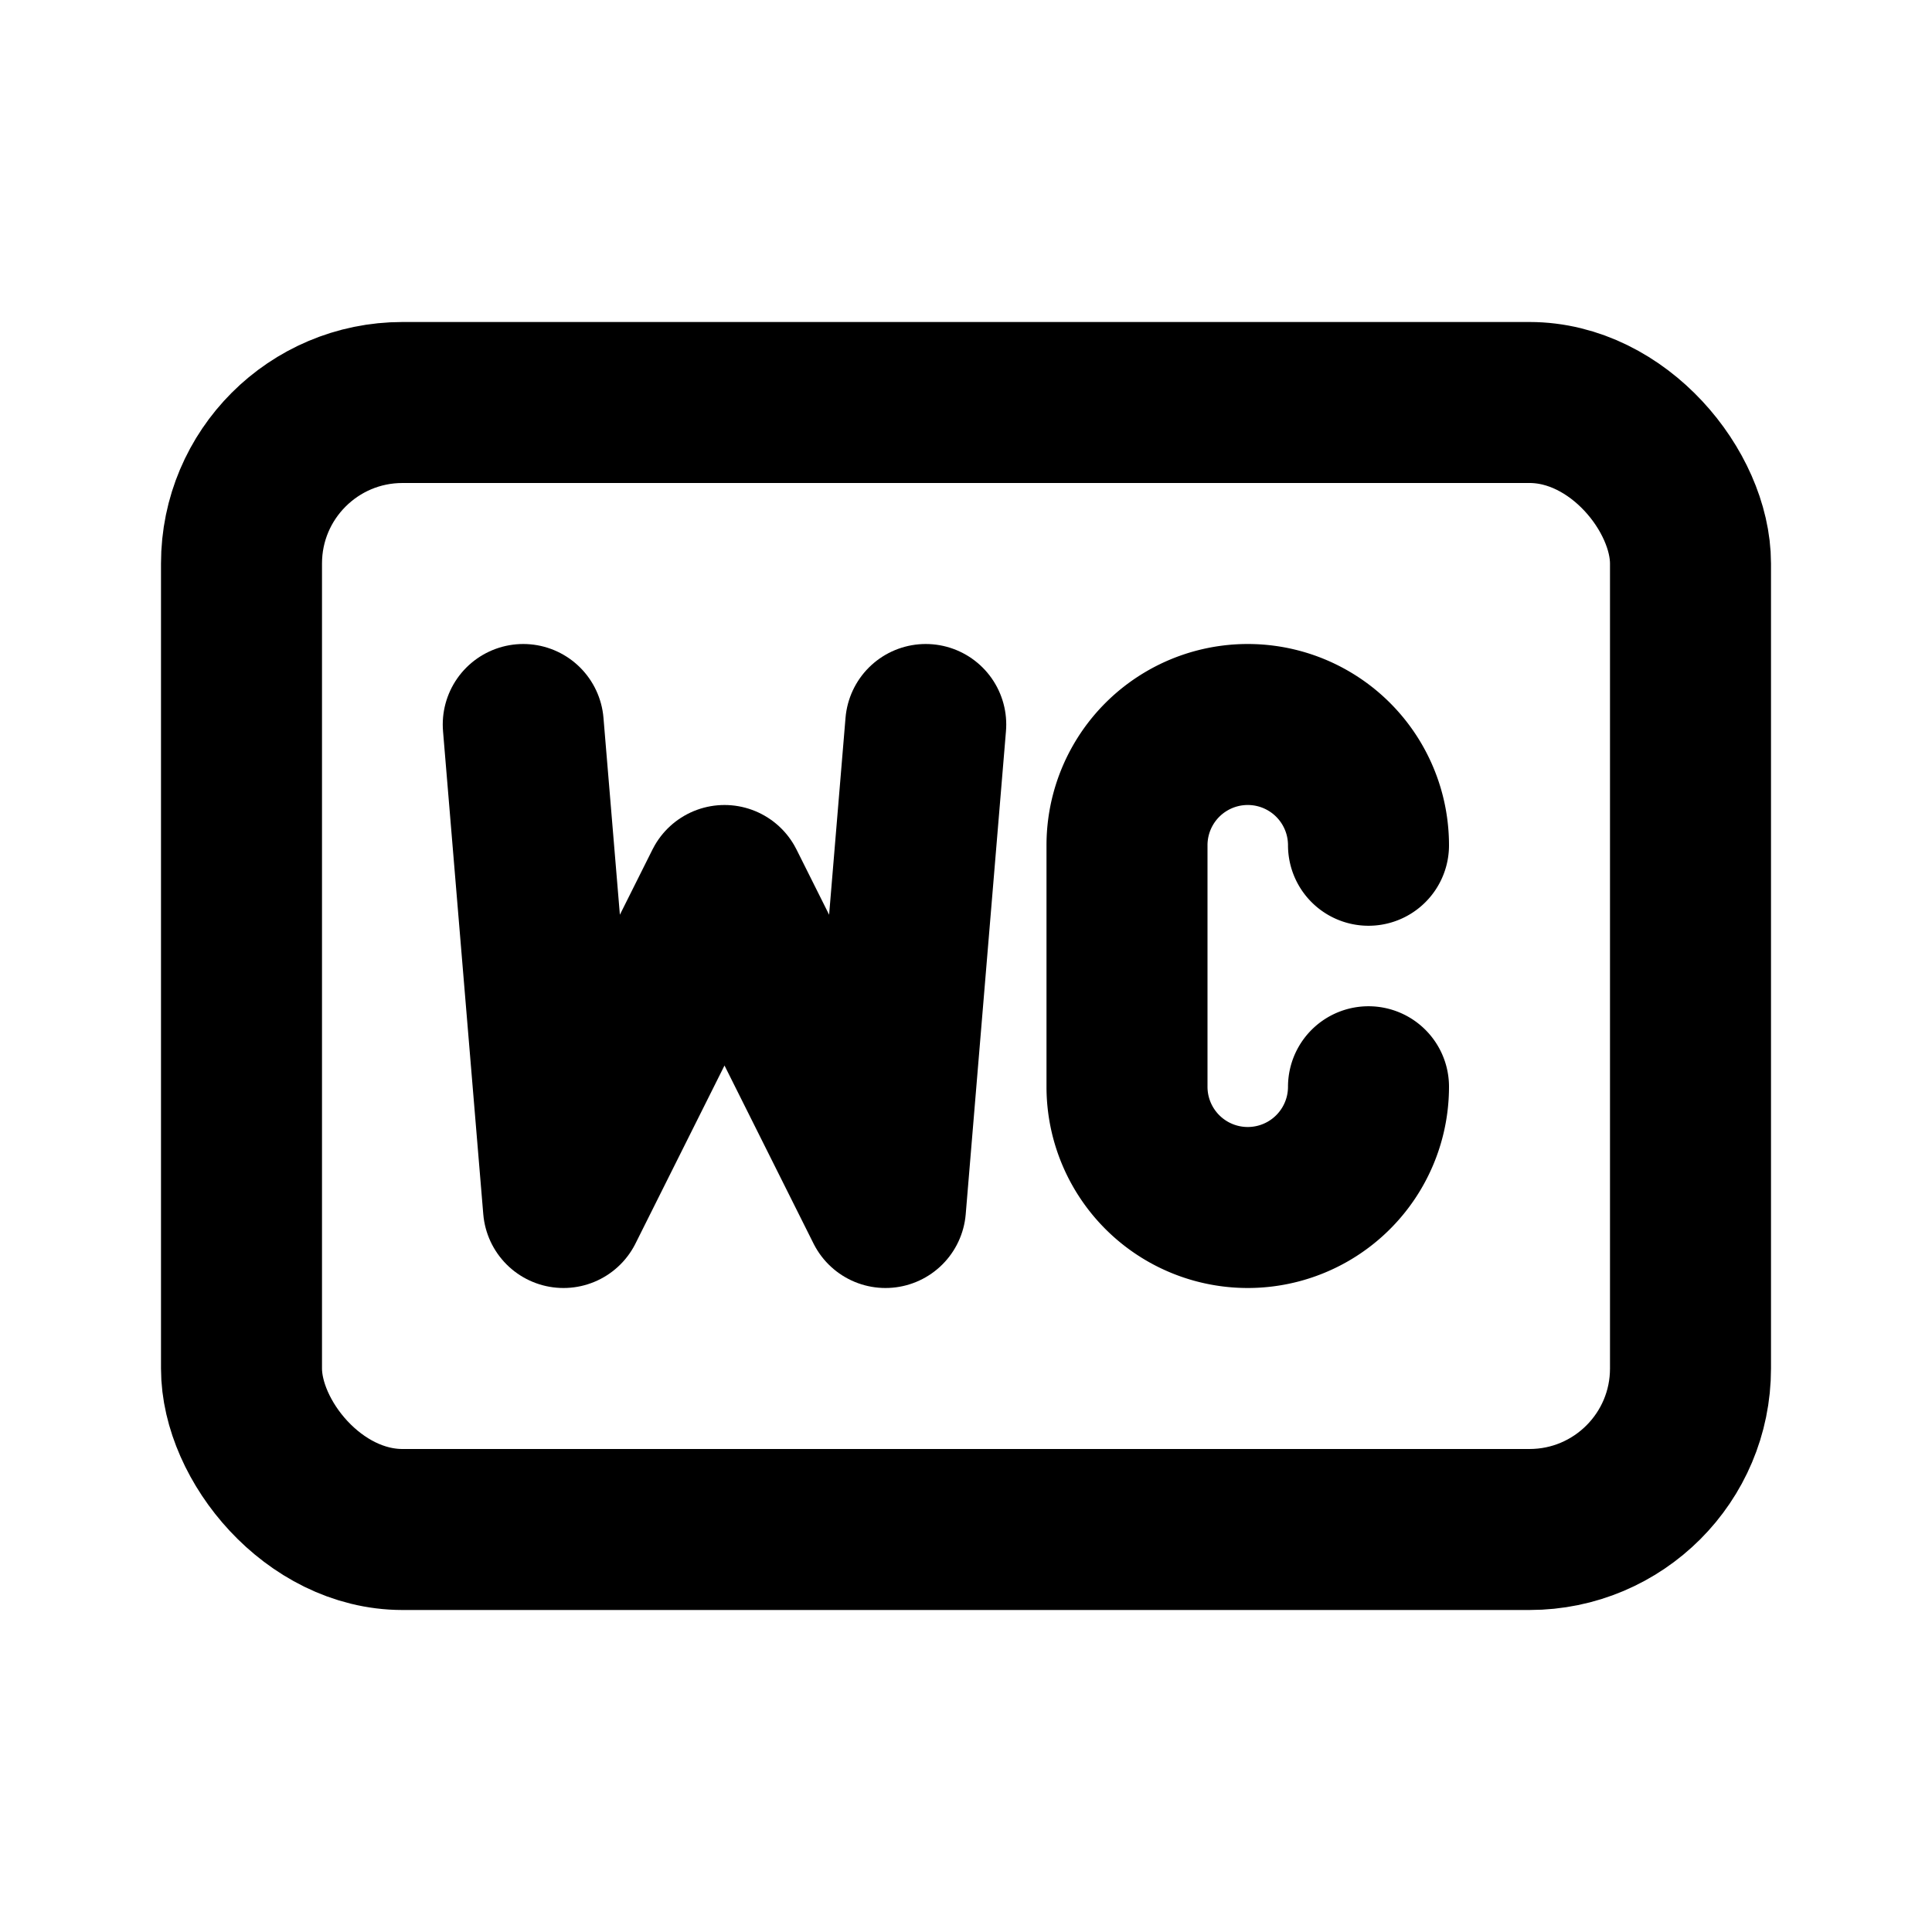 <svg xmlns="http://www.w3.org/2000/svg" class="icon icon-tabler icon-tabler-badge-wc" width="24" height="24" viewBox="0 0 24 24" stroke-width="2" stroke="currentColor" fill="none" stroke-linecap="round" stroke-linejoin="round">
  <path stroke="none" d="M0 0h24v24H0z" fill="none"/>
  <rect x="3" y="5" width="18" height="14" rx="2" />
  <path d="M6.5 9l.5 6l2 -4l2 4l.5 -6" />
  <path d="M17 10.5a1.5 1.5 0 0 0 -3 0v3a1.5 1.5 0 0 0 3 0" />
</svg>


